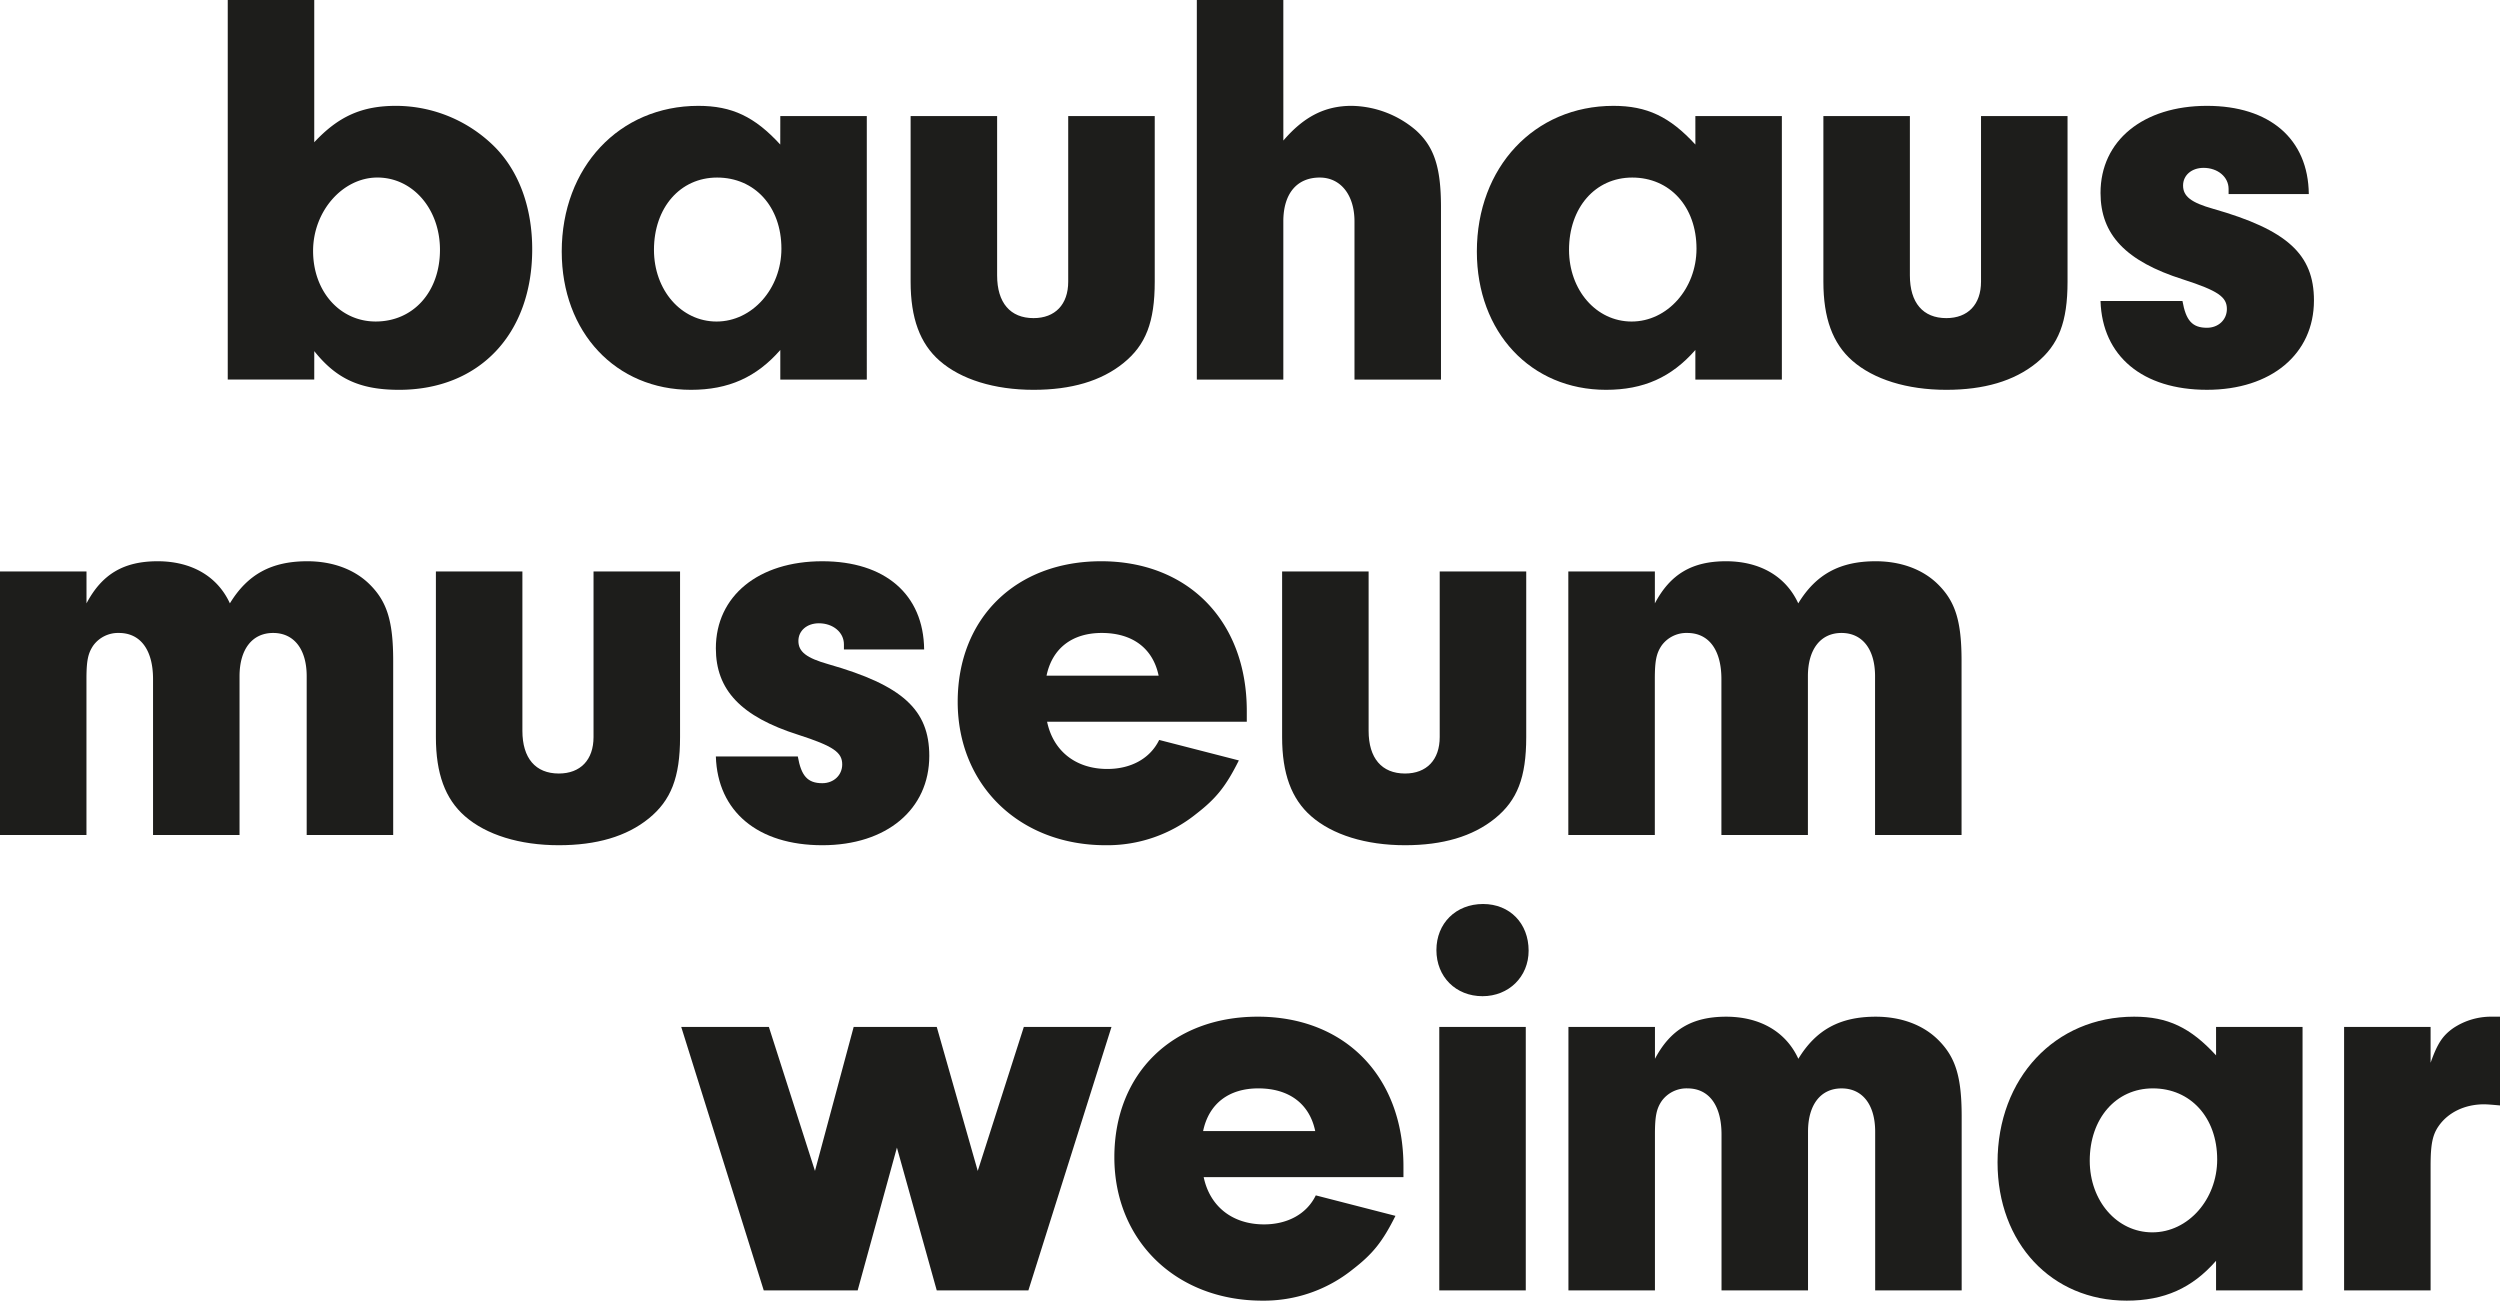 <svg id="Ebene_1" data-name="Ebene 1" xmlns="http://www.w3.org/2000/svg" viewBox="0 0 1098.26 571.39"><defs><style>.cls-1{fill:#1d1d1b;}</style></defs><title>bh-logo</title><path class="cls-1" d="M337.64,310.36c0,17.75,11.76,31,27.5,31,16.5,0,28.24-13,28.24-31.5,0-18-12-31.75-27.5-31.75C350.65,278.12,337.64,292.86,337.64,310.36Zm.51,56.5h-38V200.12h38v62.5c10.74-11.5,21-16,36-16a61.53,61.53,0,0,1,43.5,18.25c10.51,10.75,16.25,26.5,16.25,44.75,0,37.25-23.24,61.75-58.5,61.75-17,0-27.5-4.75-37.24-17Z" transform="translate(-200.1 -200.12)"/><path class="cls-1" d="M487.39,309.87c0,17.75,12,31.5,27.5,31.5,15.73,0,28.49-14.5,28.49-32,0-18.5-11.74-31.25-28.25-31.25C498.88,278.12,487.39,291.37,487.39,309.87Zm55.5-58.75h38V366.87h-38v-13c-10.5,12-22.76,17.5-39.25,17.5-33,0-56.77-25.25-56.77-60.75,0-37,25.26-64,60-64,14.77,0,24.77,4.75,36,17Z" transform="translate(-200.1 -200.12)"/><path class="cls-1" d="M707.38,251.12v72.75c0,17.75-3.94,27.82-13.75,35.75s-23,11.75-39.48,11.75c-17.27,0-31.92-4.59-41.25-12.75-8.68-7.59-12.76-18.75-12.76-34.75V251.12h38v70c0,12,5.76,18.75,16,18.75,9.48,0,15.23-6,15.23-16V251.12Z" transform="translate(-200.1 -200.12)"/><path class="cls-1" d="M763.88,261.87c9-10.5,18.25-15.25,30-15.25a44.44,44.44,0,0,1,28.25,10.75c8,7.24,11,16.25,11,33.75v75.75h-38v-69.5c0-11.5-6-19.25-15.26-19.25-10,0-16,7-16,19.25v69.5h-38V200.12h38Z" transform="translate(-200.1 -200.12)"/><path class="cls-1" d="M889.38,309.87c0,17.75,12,31.5,27.5,31.5,15.76,0,28.5-14.5,28.5-32,0-18.5-11.75-31.25-28.24-31.25C900.88,278.12,889.38,291.37,889.38,309.87Zm55.5-58.75h38V366.87h-38v-13c-10.5,12-22.74,17.5-39.25,17.5-33,0-56.74-25.25-56.74-60.75,0-37,25.24-64,60-64,14.74,0,24.74,4.75,36,17Z" transform="translate(-200.1 -200.12)"/><path class="cls-1" d="M1108.38,251.12v72.75c0,17.75-3.94,27.82-13.75,35.75s-23,11.75-39.51,11.75c-17.25,0-31.92-4.59-41.25-12.75-8.68-7.59-12.75-18.75-12.75-34.75V251.12h38v70c0,12,5.75,18.75,16,18.75,9.51,0,15.25-6,15.25-16V251.12Z" transform="translate(-200.1 -200.12)"/><path class="cls-1" d="M1179.13,285.36v-2.25c0-5.25-4.75-9.25-11-9.25-5.25,0-9,3.25-9,7.75,0,4.75,3.5,7.5,13.25,10.25,32.5,9.25,44.25,20,44.25,40.25,0,23.5-18.75,39.25-47,39.25s-46-14.75-46.76-39h36c1.5,8.5,4.25,11.75,10.76,11.75,5,0,8.75-3.5,8.75-8.24,0-5.25-3.75-8-19.26-13-25.24-8-36.25-19.75-36.25-38,0-23,18.75-38.25,46.76-38.25,27.5,0,44.49,14.5,44.74,38.75Z" transform="translate(-200.1 -200.12)"/><path class="cls-1" d="M238.1,451.18v14c6.74-12.75,16.25-18.5,31.25-18.5,14.74,0,26.25,6.5,31.74,18.5,7.76-12.75,18.26-18.5,34-18.5,11,0,20.74,3.5,27.5,10.25,7.5,7.5,10.24,16,10.24,33.5v76.5h-38V497.18c0-11.75-5.49-19-14.74-19s-14.76,7.25-14.76,19v69.75h-38v-68.5c0-12.75-5.49-20.25-15-20.25a13.47,13.47,0,0,0-11.25,5.51c-2.34,3.44-3,6.75-3,14.75v68.5h-38V451.18Z" transform="translate(-200.1 -200.12)"/><path class="cls-1" d="M498.85,451.18v72.75c0,17.75-4,27.83-13.75,35.75s-23,11.75-39.51,11.75c-17.25,0-31.92-4.59-41.25-12.75-8.68-7.59-12.75-18.75-12.75-34.75V451.18h38v70c0,12,5.75,18.75,16,18.75,9.51,0,15.25-6,15.25-16V451.18Z" transform="translate(-200.1 -200.12)"/><path class="cls-1" d="M570.84,485.43v-2.25c0-5.25-4.75-9.25-11-9.25-5.25,0-9,3.25-9,7.75,0,4.75,3.5,7.5,13.24,10.25,32.5,9.26,44.26,20,44.26,40.25,0,23.5-18.75,39.25-47,39.25s-46-14.75-46.76-39h36c1.5,8.5,4.25,11.75,10.76,11.75,5,0,8.75-3.5,8.75-8.25,0-5.25-3.75-8-19.26-13-25.24-8-36.25-19.75-36.25-38,0-23,18.75-38.25,46.76-38.25,27.5,0,44.49,14.5,44.74,38.75Z" transform="translate(-200.1 -200.12)"/><path class="cls-1" d="M709.09,496.93c-2.5-12-11.48-18.75-25-18.75-13,0-21.74,6.76-24.24,18.75Zm-49,20.25c2.73,13,12.73,20.75,26.48,20.75,10.26,0,18.75-4.5,22.76-12.75l35,9c-5.75,11.5-10,16.73-18.75,23.5a62.27,62.27,0,0,1-39.76,13.75c-37.74,0-65-26.25-65-63s25.52-61.75,63-61.75c38.23,0,64,26.25,64,65.75v4.75Z" transform="translate(-200.1 -200.12)"/><path class="cls-1" d="M870.58,451.18v72.75c0,17.75-3.94,27.82-13.75,35.75s-23,11.75-39.48,11.75c-17.27,0-31.93-4.6-41.25-12.75-8.68-7.59-12.76-18.75-12.76-34.75V451.18h38v70c0,12,5.76,18.75,16,18.75,9.48,0,15.23-6,15.23-16V451.18Z" transform="translate(-200.1 -200.12)"/><path class="cls-1" d="M927.09,451.18v14c6.74-12.75,16.25-18.5,31.25-18.5,14.74,0,26.25,6.5,31.74,18.5,7.76-12.75,18.26-18.5,34-18.5,11,0,20.74,3.5,27.5,10.25,7.5,7.5,10.24,16,10.24,33.5v76.5h-38V497.18c0-11.75-5.49-19-14.74-19s-14.76,7.25-14.76,19v69.75h-38v-68.5c0-12.75-5.49-20.25-15-20.25a13.46,13.46,0,0,0-11.25,5.51c-2.33,3.44-3,6.75-3,14.75v68.5h-38V451.18Z" transform="translate(-200.1 -200.12)"/><polygon class="cls-1" points="488.28 451.14 451.77 566.89 411.52 566.89 394.02 504.14 376.77 566.89 335.52 566.89 299.27 451.14 337.77 451.14 358.02 514.39 375.02 451.14 411.52 451.14 429.53 514.39 449.77 451.14 488.28 451.14"/><path class="cls-1" d="M777.88,697c-2.5-12-11.5-18.75-25-18.75-13,0-21.75,6.76-24.25,18.75Zm-49,20.25c2.75,13,12.75,20.75,26.5,20.75,10.25,0,18.75-4.5,22.75-12.75l35,9c-5.75,11.5-10,16.73-18.75,23.5a62.25,62.25,0,0,1-39.74,13.75c-37.76,0-65-26.25-65-63s25.49-61.75,63-61.75c38.26,0,64,26.25,64,65.75v4.75Z" transform="translate(-200.1 -200.12)"/><path class="cls-1" d="M870.38,767h-38V651.26h38Zm1.25-149.25c0,11.5-8.75,20-20.25,20-11.74,0-20.26-8.5-20.26-20.25s8.52-20.25,20.51-20.25C863.38,597.26,871.63,605.75,871.63,617.76Z" transform="translate(-200.1 -200.12)"/><path class="cls-1" d="M927.13,651.26v14c6.74-12.75,16.25-18.5,31.25-18.5,14.74,0,26.25,6.5,31.74,18.5,7.75-12.75,18.26-18.5,34-18.5,11,0,20.74,3.5,27.5,10.25,7.5,7.5,10.25,16,10.25,33.5V767h-38V697.26c0-11.75-5.49-19-14.75-19s-14.75,7.25-14.75,19V767h-38v-68.5c0-12.75-5.49-20.25-15-20.25a13.48,13.48,0,0,0-11.25,5.51c-2.34,3.44-3,6.75-3,14.75V767h-38V651.26Z" transform="translate(-200.1 -200.12)"/><path class="cls-1" d="M1118.13,710c0,17.75,12,31.5,27.5,31.5,15.75,0,28.49-14.5,28.49-32,0-18.5-11.75-31.25-28.26-31.25C1129.61,678.25,1118.13,691.51,1118.13,710Zm55.49-58.75h38V767h-38V754c-10.49,12-22.76,17.5-39.24,17.5-33,0-56.75-25.25-56.75-60.75,0-37,25.24-64,60-64,14.74,0,24.74,4.75,36,17Z" transform="translate(-200.1 -200.12)"/><path class="cls-1" d="M1267.87,651.26V667c3-8.5,5.29-11.93,10-15.25a29.94,29.94,0,0,1,16.74-5h3.75v39c-2.73-.25-5.49-.5-7-.5-8.49,0-15.64,3.57-19.74,9.25-2.93,4.05-3.75,8.25-3.75,18V767h-38V651.26Z" transform="translate(-200.1 -200.12)"/></svg>